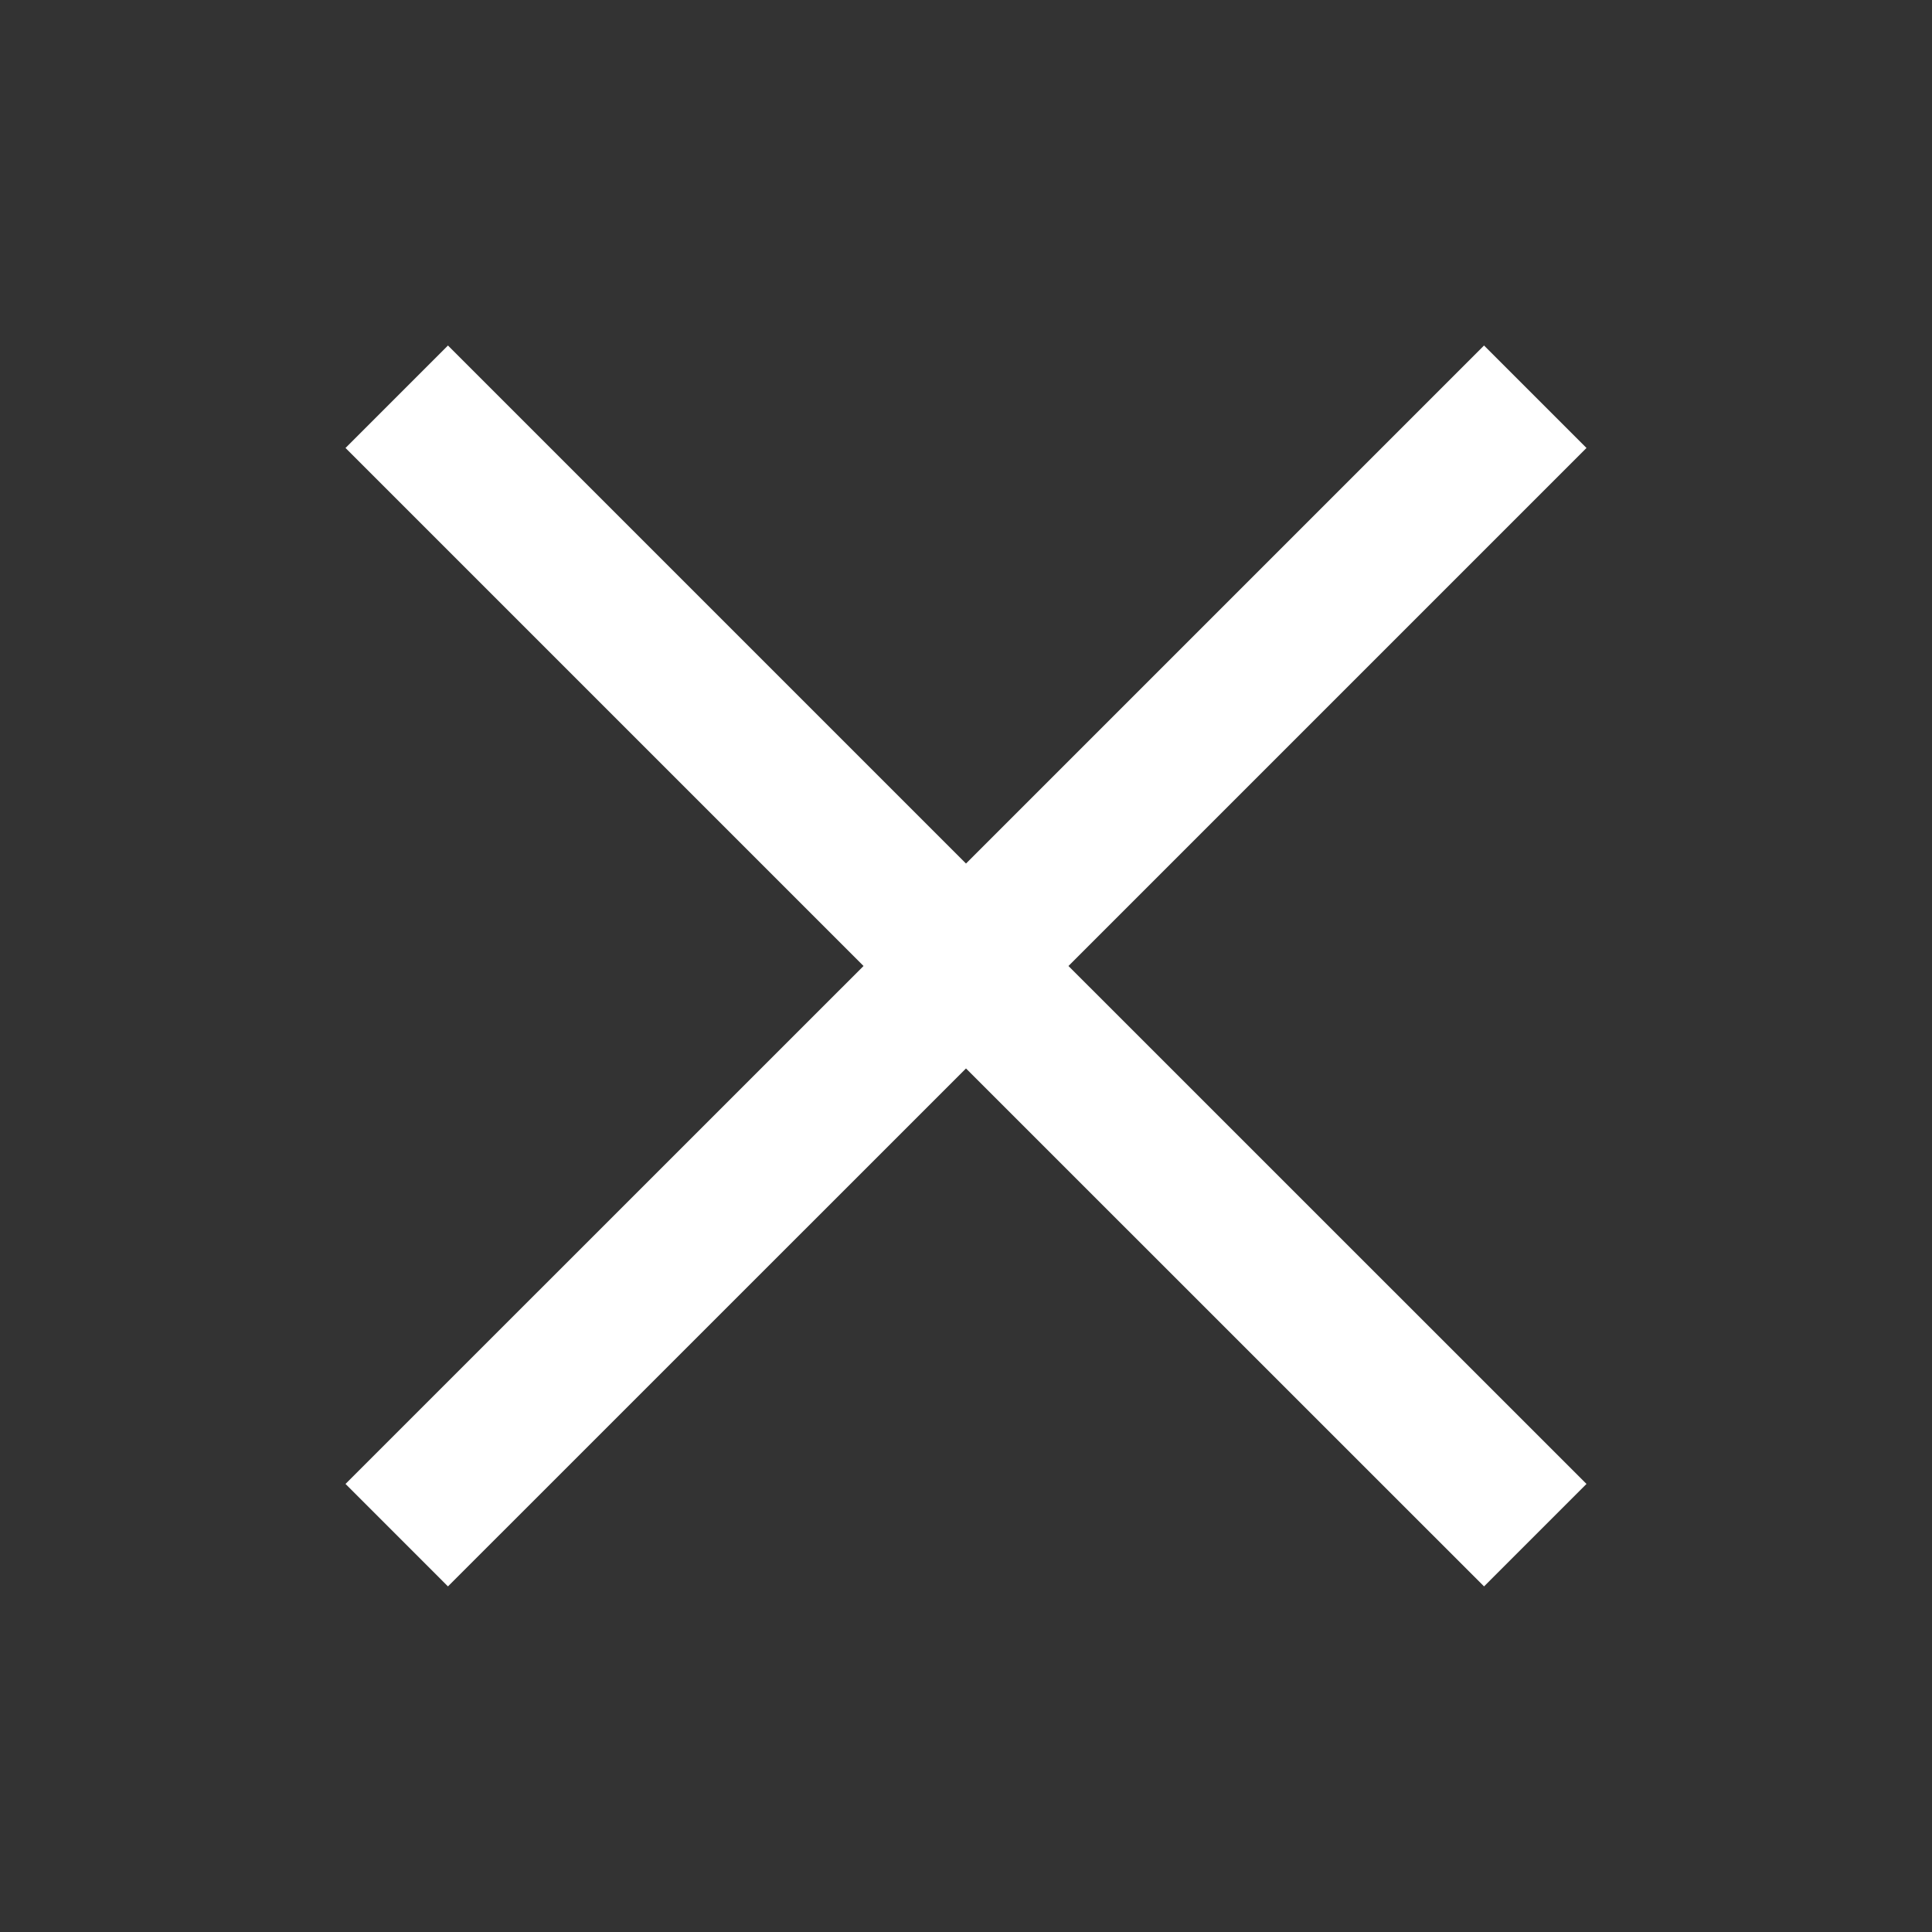 <svg width="20" height="20" viewBox="0 0 20 20" fill="none" xmlns="http://www.w3.org/2000/svg">
<rect x="0" y="0" width="20" height="20" fill="#333333" stroke="none"/>
<g id="BytePlus  Business growth through superior technology 1" clip-path="url(#clip0_678_3156)">
<path id="Vector" d="M4.107 4.107L10 10M10 10L15.893 15.892M10 10L15.893 4.107M10 10L4.107 15.892" stroke="white" stroke-width="1.5"/>
</g>
<defs>
<clipPath id="clip0_678_3156">
<rect width="20" height="20" fill="white"/>
</clipPath>
</defs>
</svg>
